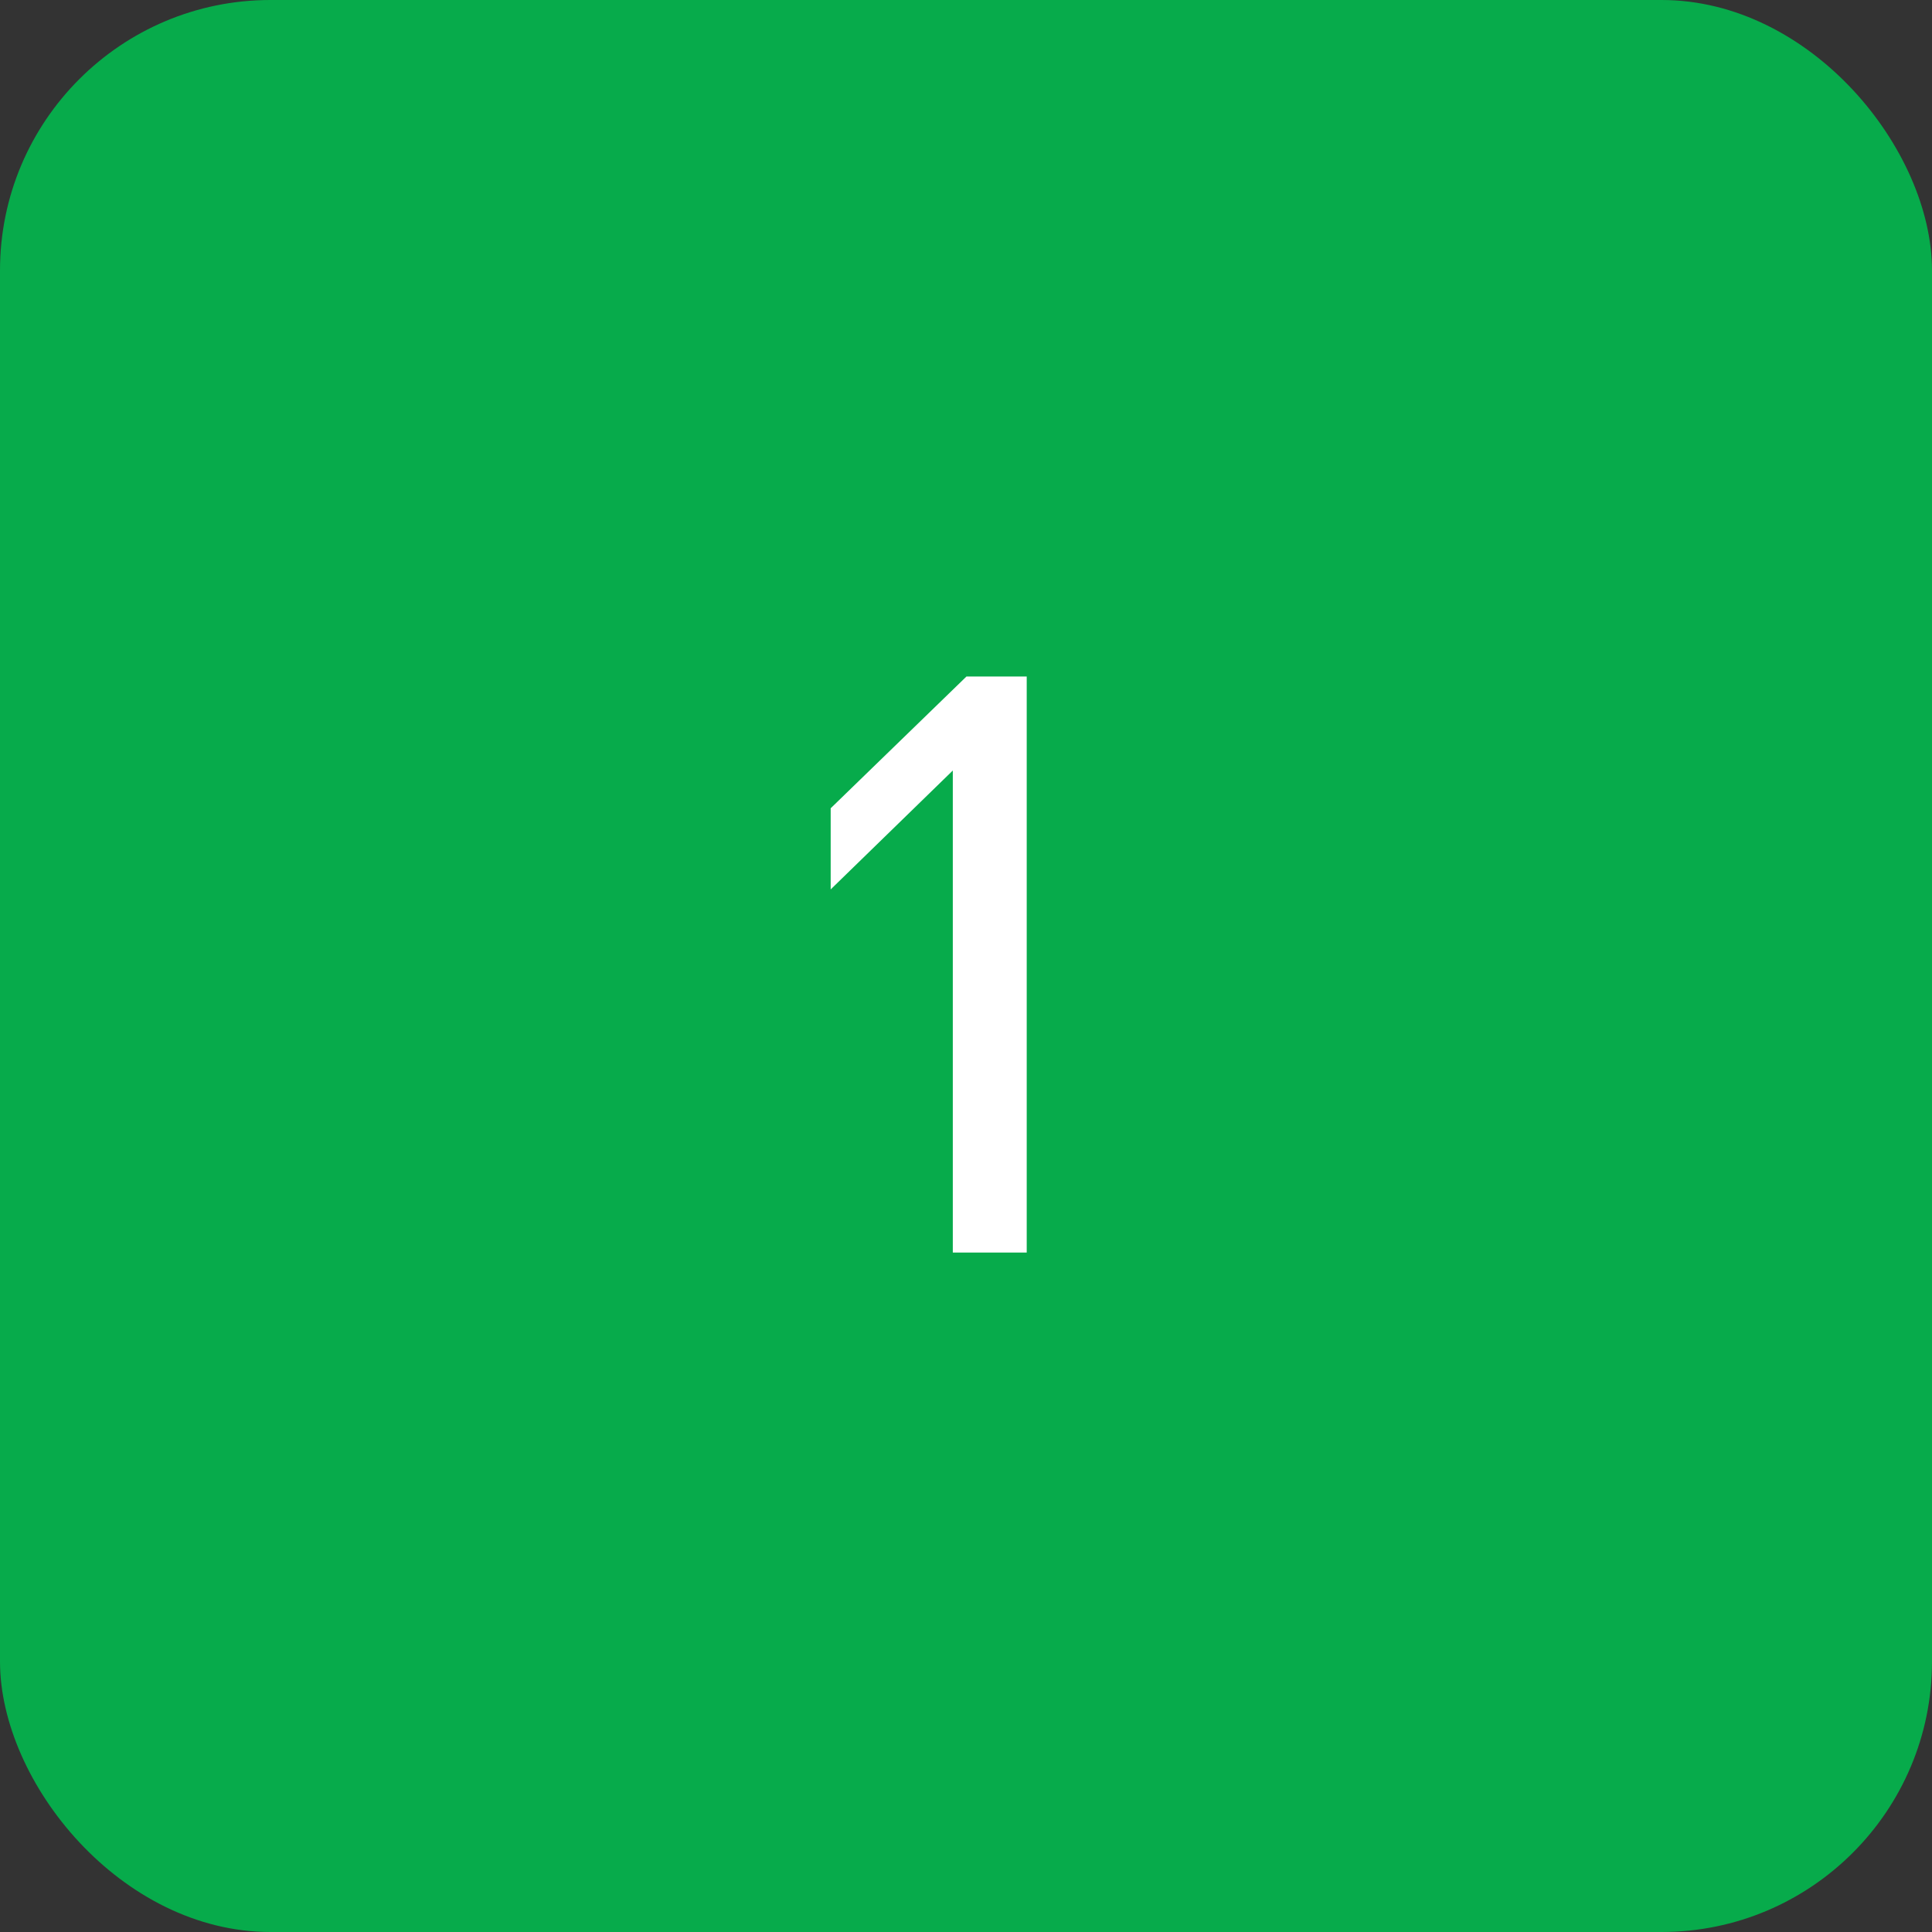 <svg width="100" height="100" viewBox="0 0 100 100" fill="none" xmlns="http://www.w3.org/2000/svg">
<rect x="0" y="0" width="100" height="100" fill="#333333" stroke="none"/>
<rect width="100" height="100" rx="14" fill="#07AB4B"/>
<path d="M53.143 64.833H49.317V39.882L42.996 46.036V41.836L50.024 35.016H53.143V64.833Z" fill="white"/>
</svg>
